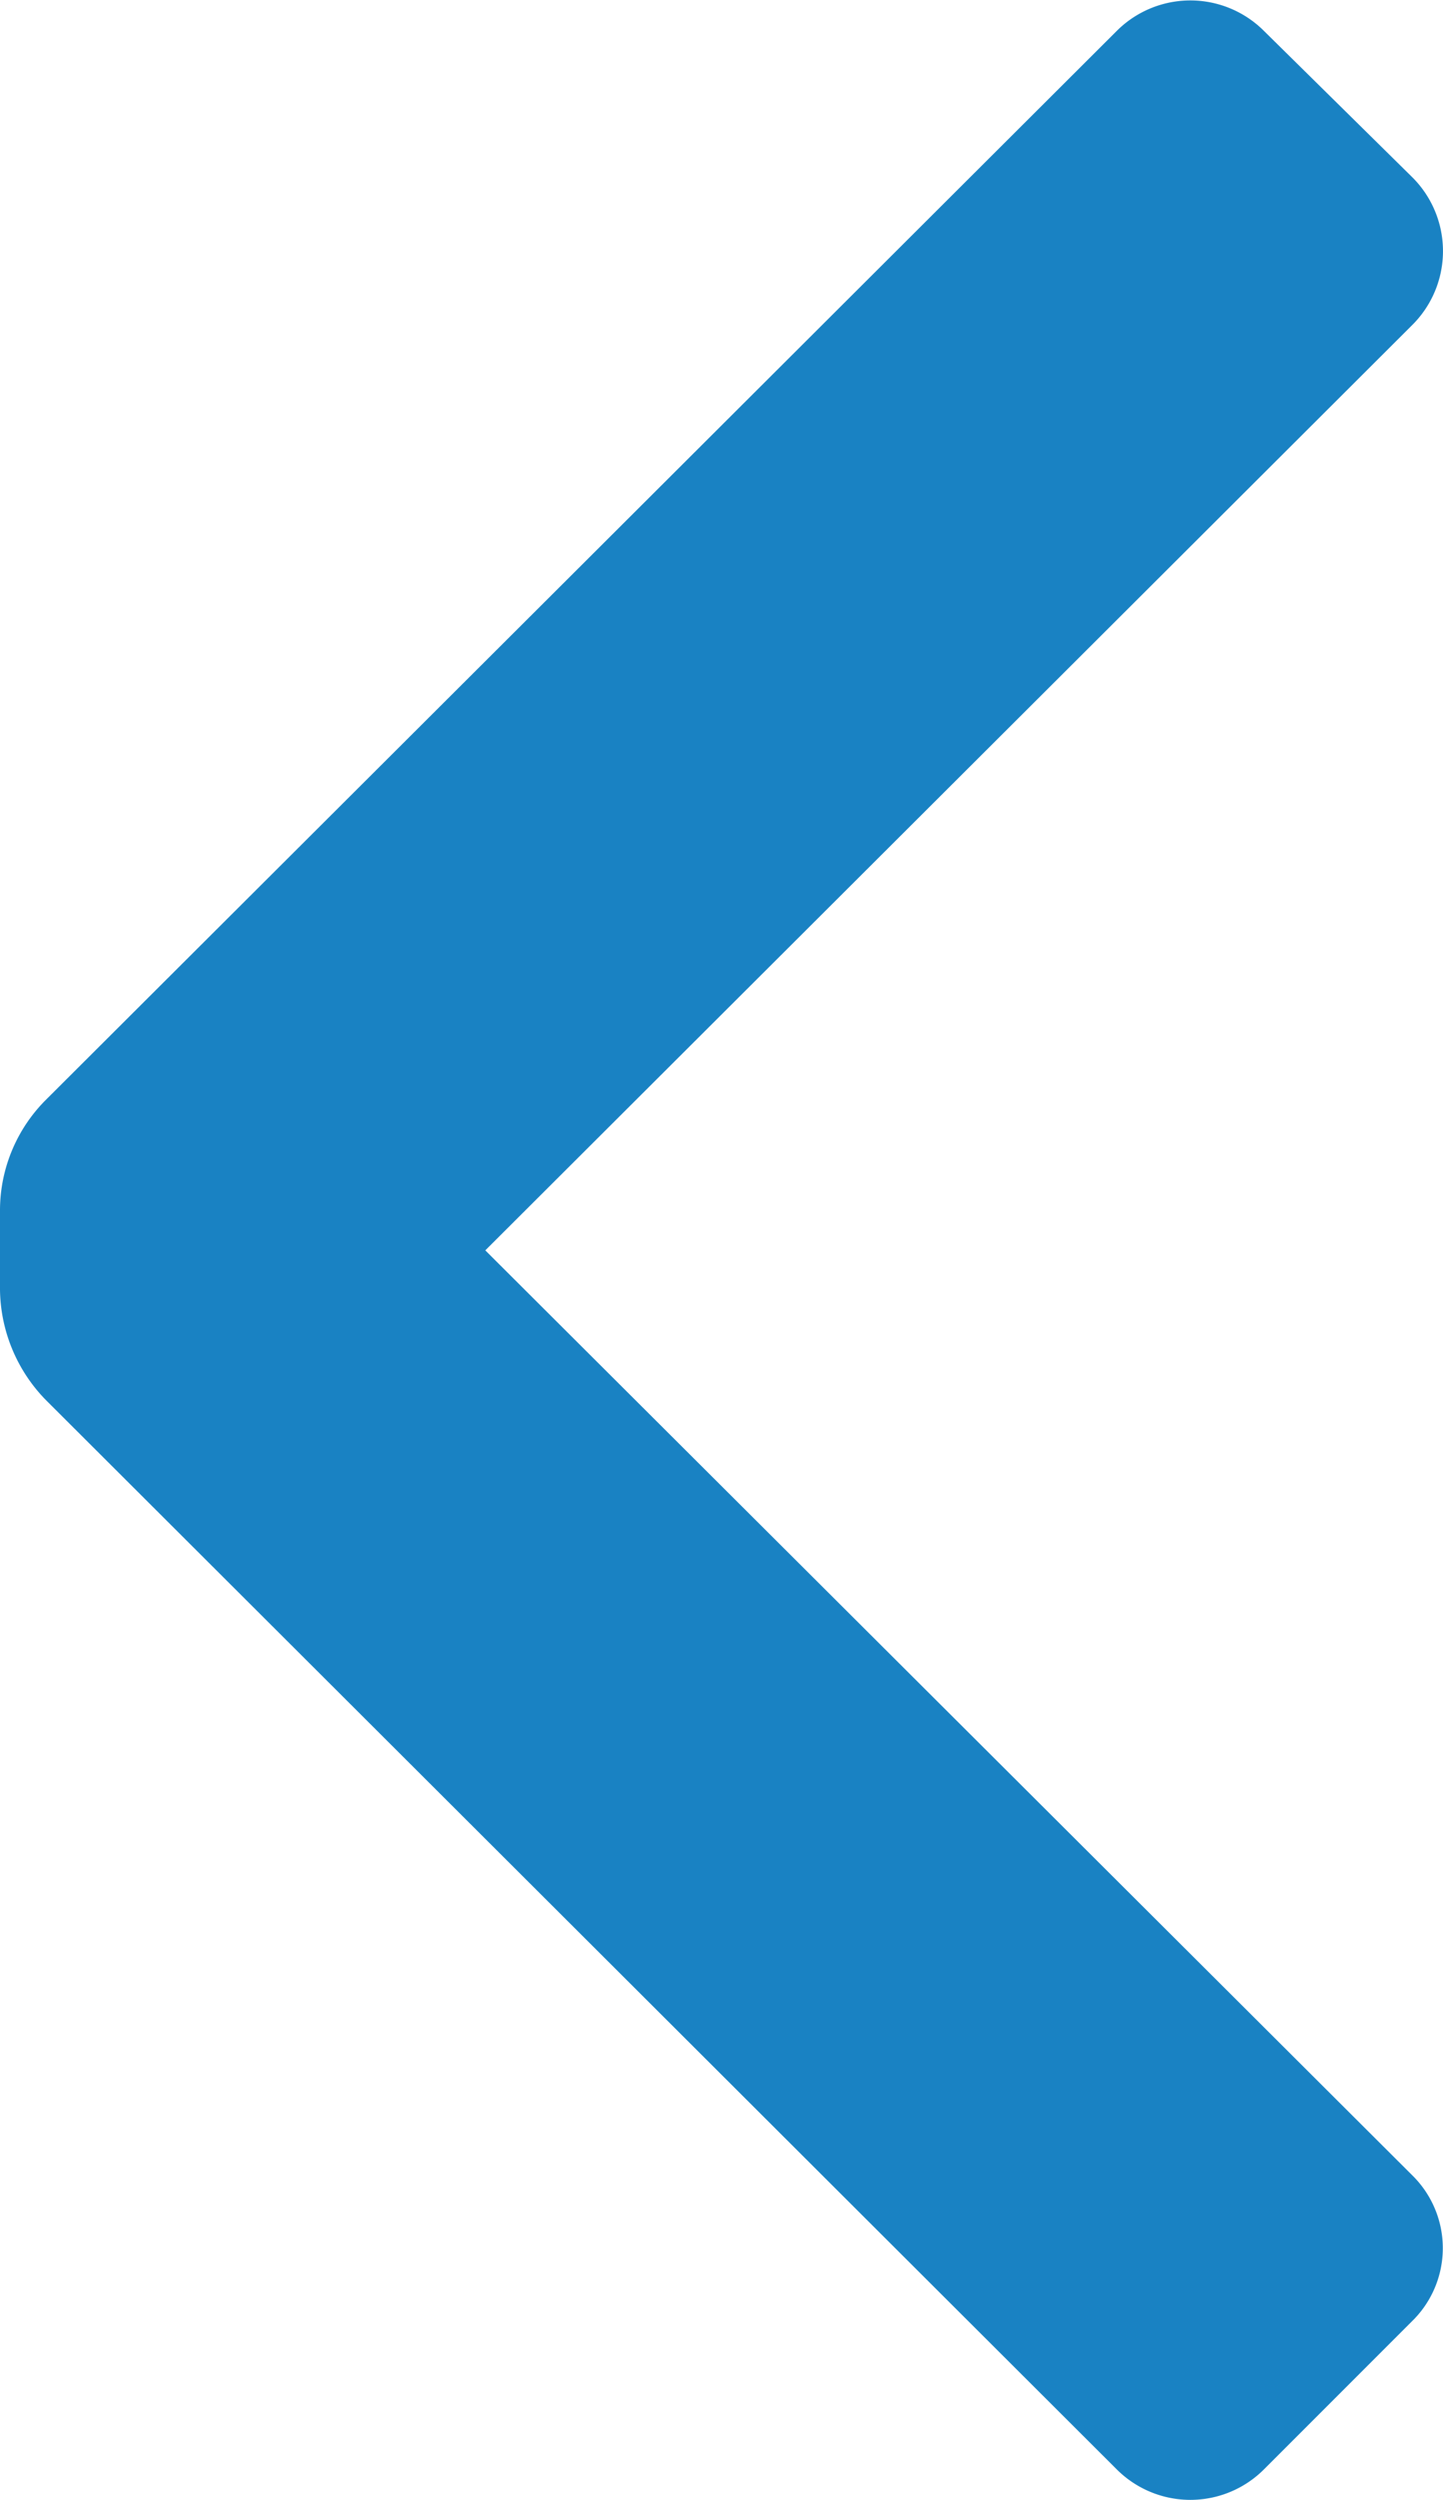 <svg xmlns="http://www.w3.org/2000/svg" width="6.928" height="11.996" viewBox="0 0 6.928 11.996">
  <path id="Icon_color" data-name="Icon color" d="M.22,5.278a.75.75,0,0,0-.22.53v.38a.77.77,0,0,0,.22.53l5.14,5.13a.5.5,0,0,0,.71,0l.71-.71a.49.49,0,0,0,0-.7L2.33,6l4.45-4.44a.5.5,0,0,0,0-.71l-.71-.7a.5.5,0,0,0-.71,0Z" fill="#1982c3"/>
</svg>
